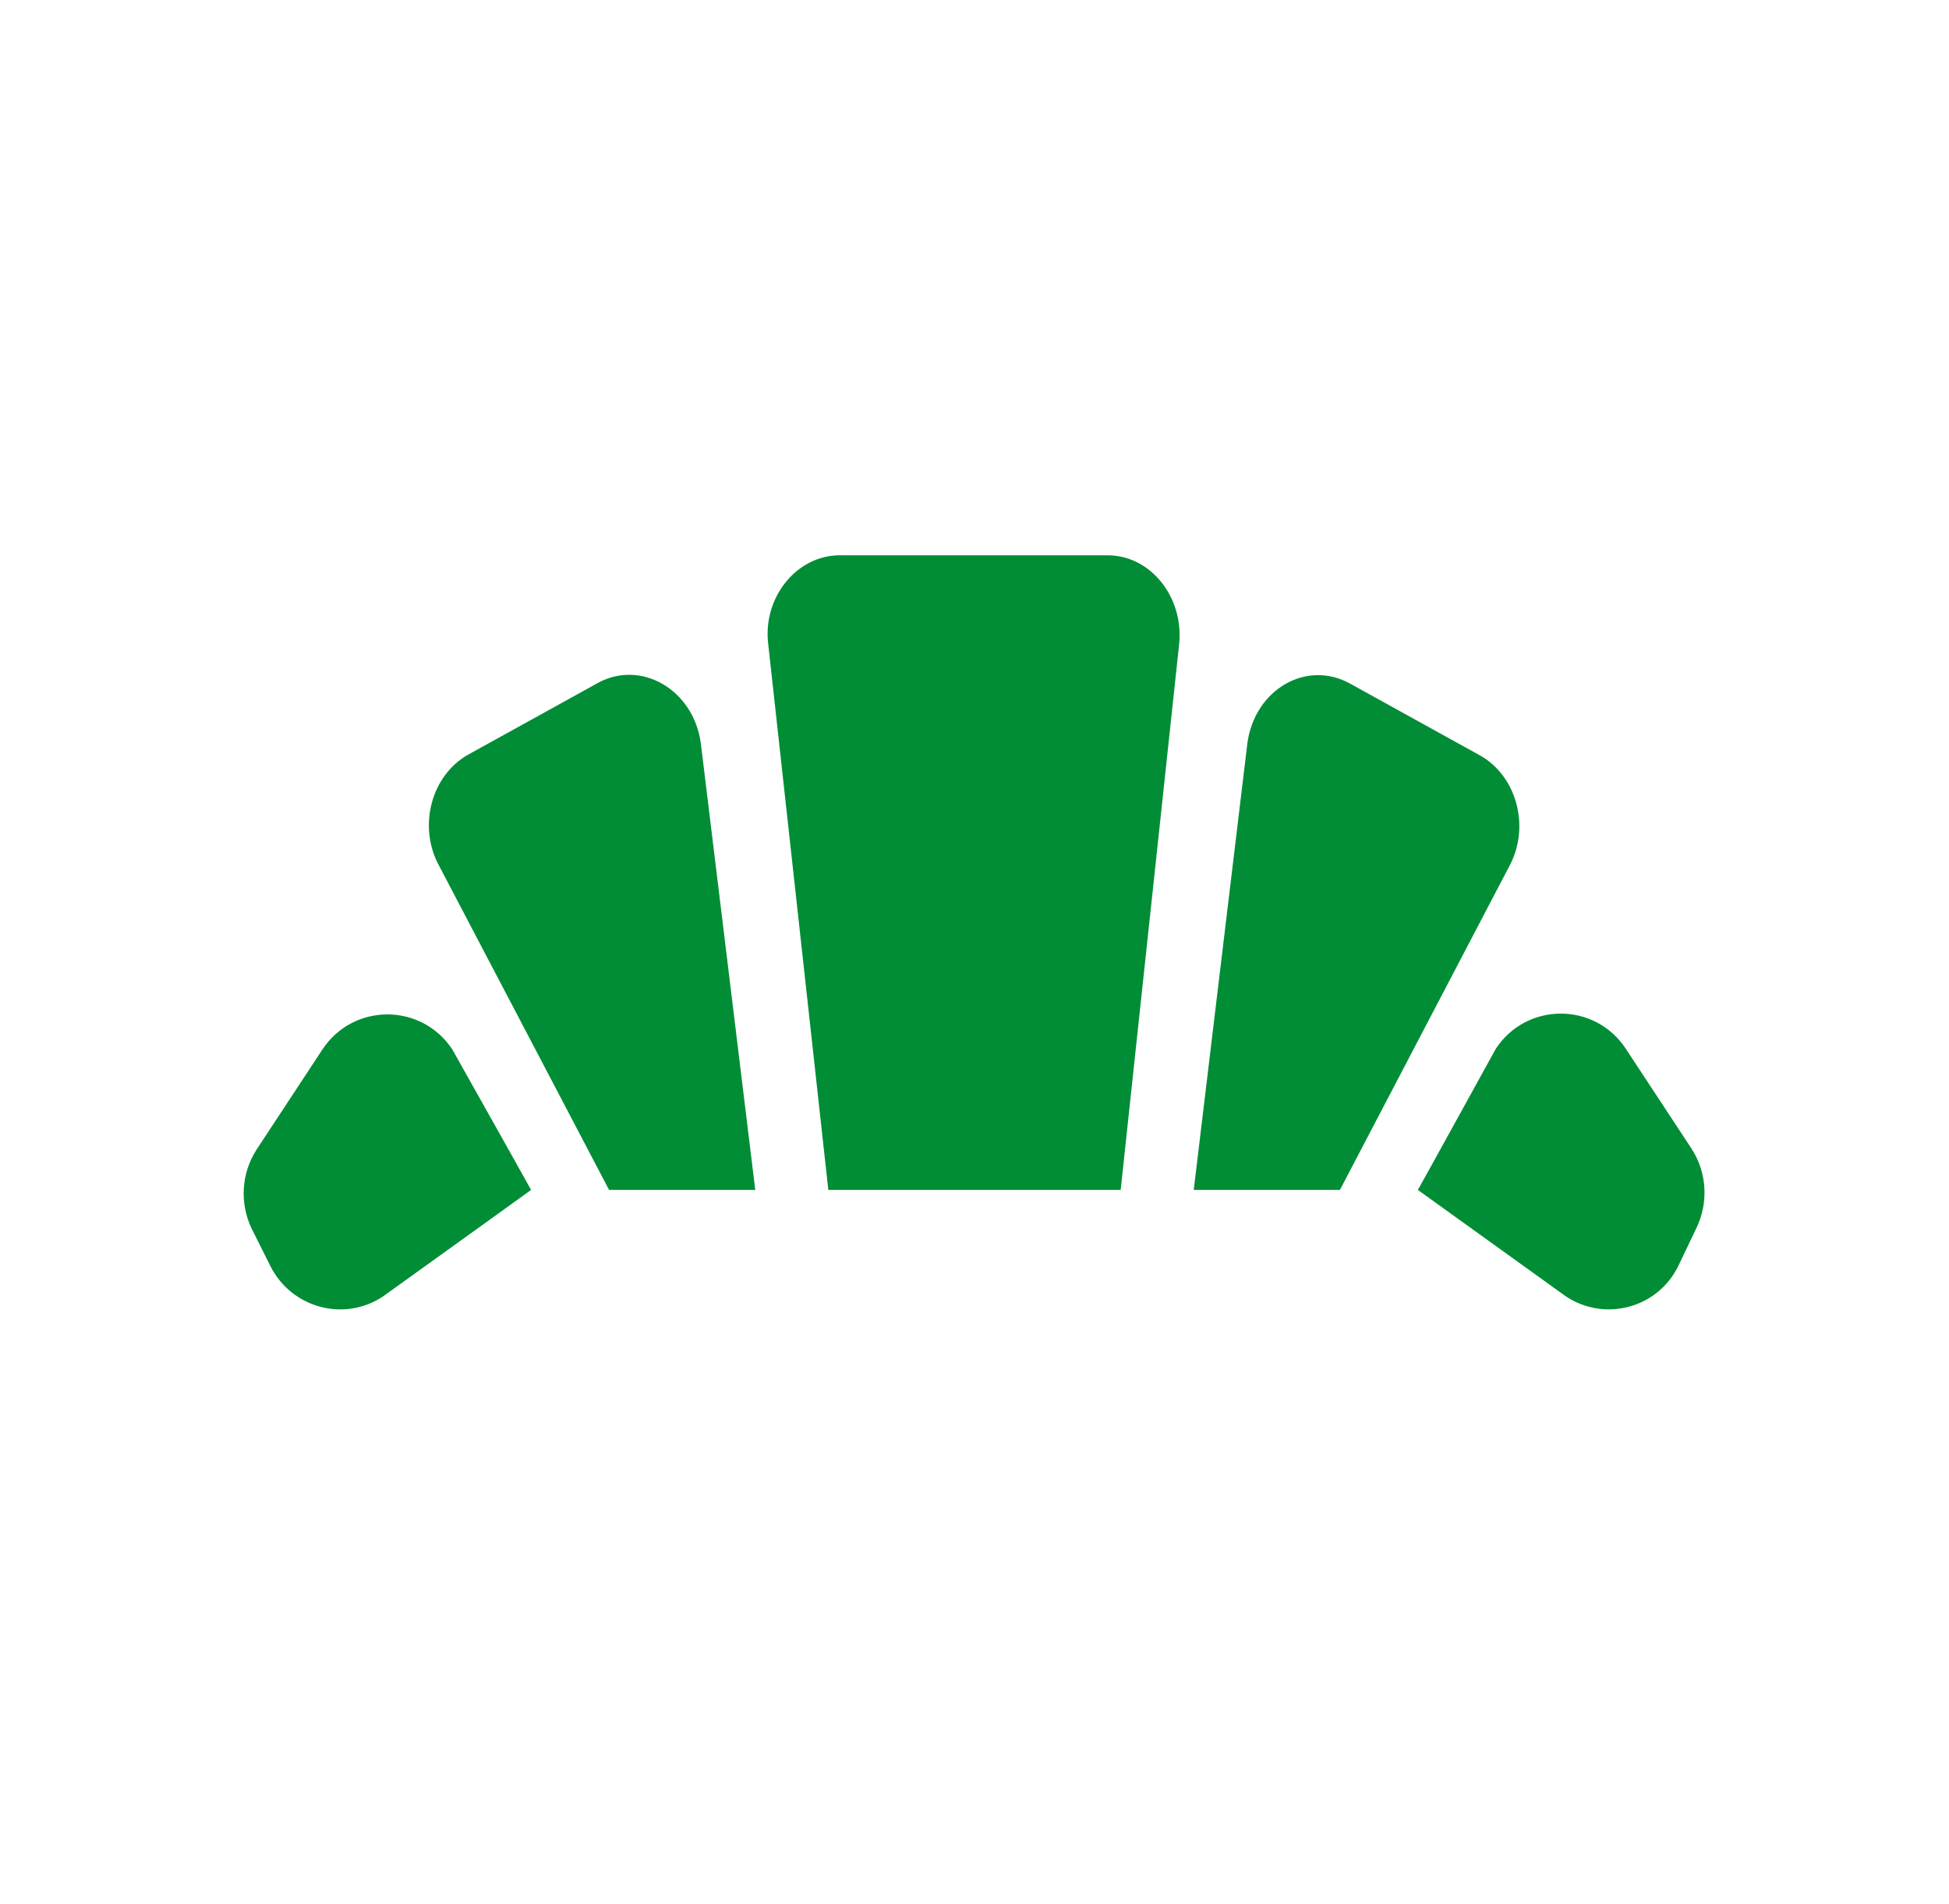 <svg width="43" height="42" viewBox="0 0 43 42" fill="none" xmlns="http://www.w3.org/2000/svg">
<path fill-rule="evenodd" clip-rule="evenodd" d="M34.543 28.595C32.375 27.038 31.282 26.25 31.282 26.25C31.282 26.25 31.856 25.218 33.002 23.135C33.683 22.102 35.188 22.102 35.869 23.135L37.32 25.34C37.661 25.865 37.697 26.53 37.428 27.09L37.034 27.913C36.586 28.858 35.403 29.172 34.543 28.595ZM8.457 28.595C7.597 29.172 6.432 28.858 5.966 27.93L5.554 27.108C5.285 26.547 5.321 25.883 5.662 25.358L7.113 23.152C7.794 22.12 9.299 22.12 9.98 23.152C11.144 25.218 11.717 26.25 11.717 26.25C11.717 26.25 10.625 27.038 8.457 28.595ZM27.52 16.398C27.681 15.207 28.828 14.543 29.795 15.085L32.644 16.66C33.468 17.115 33.773 18.253 33.289 19.128L29.562 26.25H26.337L27.52 16.398ZM15.462 16.398L16.663 26.25H13.438L9.693 19.11C9.209 18.235 9.514 17.098 10.338 16.642L13.187 15.068C14.136 14.543 15.301 15.207 15.462 16.398ZM24.725 26.25H18.275L16.949 14.21C16.824 13.178 17.576 12.25 18.526 12.25H24.438C25.388 12.25 26.122 13.178 26.015 14.21L24.725 26.25Z" fill="#008D36"/>
</svg>
